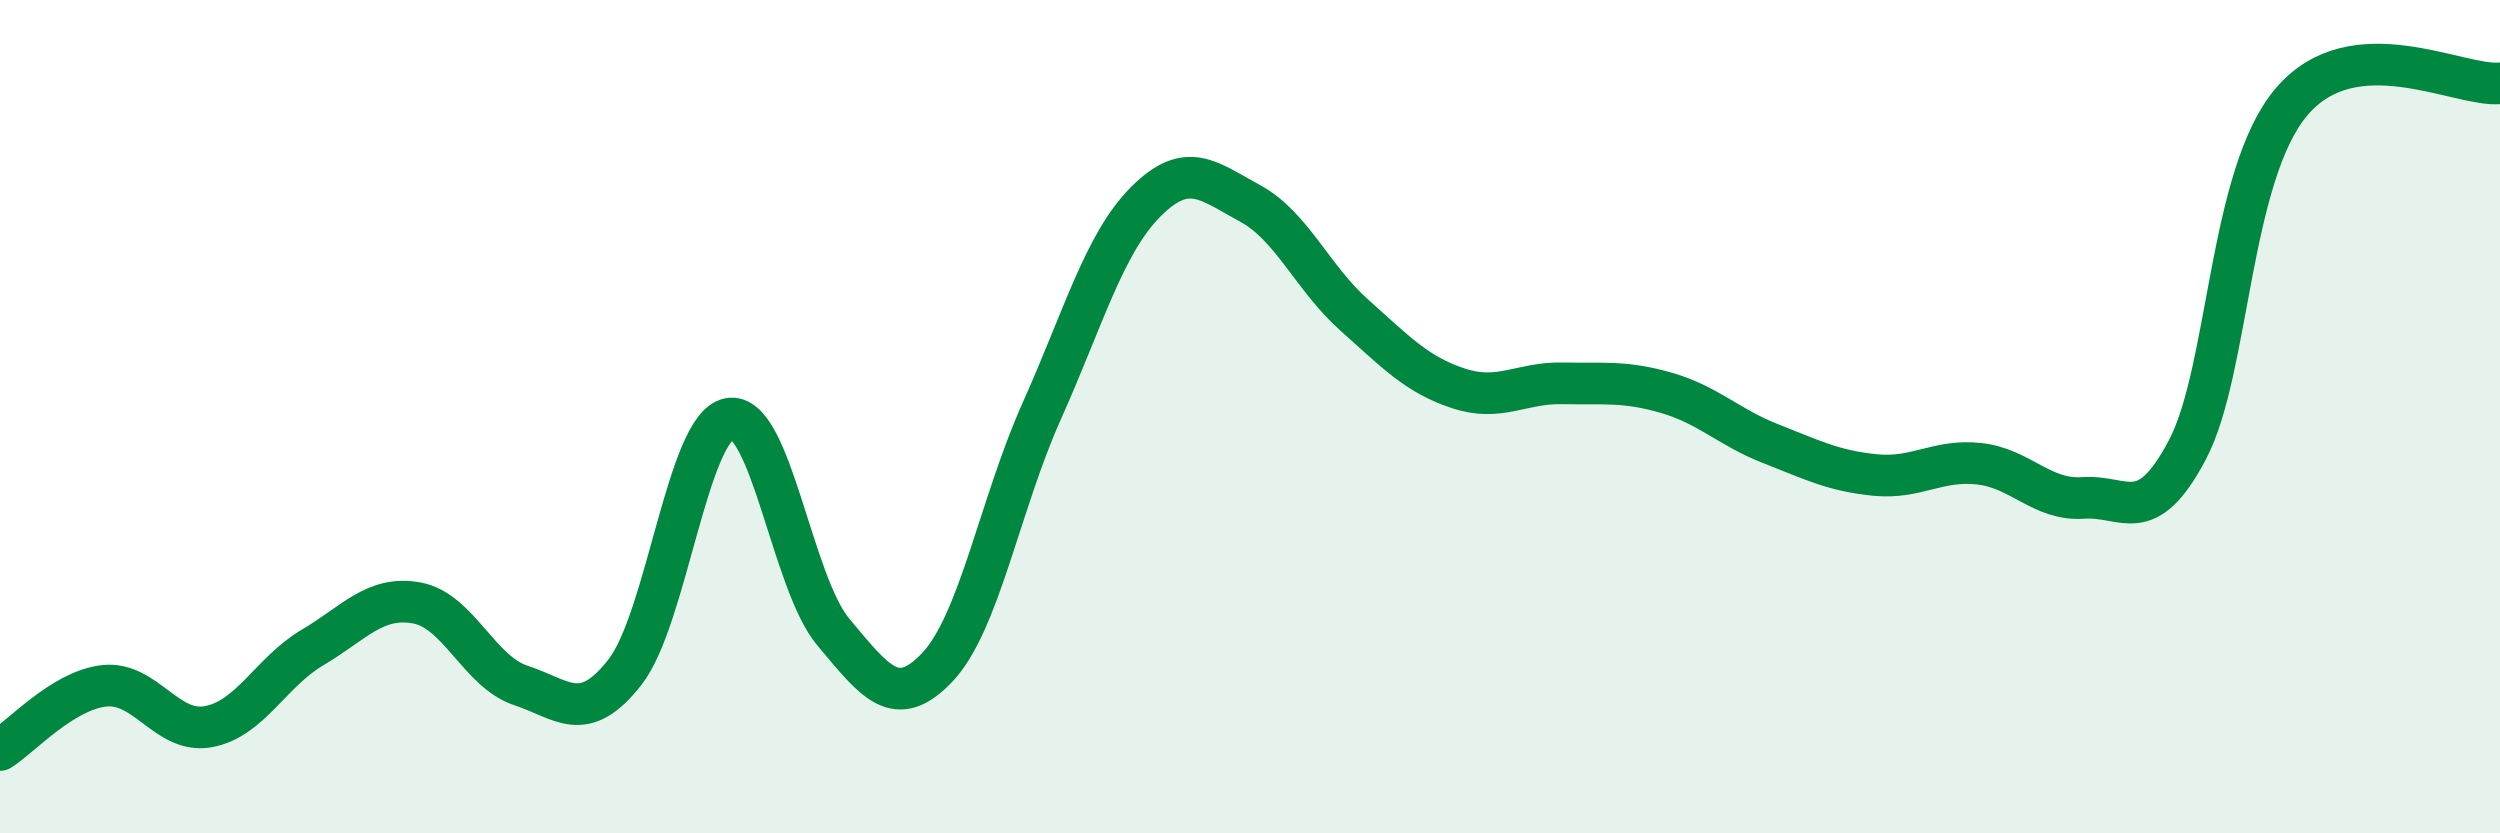
    <svg width="60" height="20" viewBox="0 0 60 20" xmlns="http://www.w3.org/2000/svg">
      <path
        d="M 0,18 C 0.5,17.69 1.5,16.57 2.5,16.46 C 3.5,16.35 4,17.62 5,17.44 C 6,17.26 6.5,16.13 7.5,15.54 C 8.5,14.95 9,14.29 10,14.47 C 11,14.65 11.5,16.12 12.5,16.45 C 13.5,16.78 14,17.41 15,16.13 C 16,14.85 16.5,10.24 17.5,10.05 C 18.5,9.86 19,13.98 20,15.17 C 21,16.36 21.5,17.07 22.5,16.01 C 23.5,14.95 24,12.1 25,9.87 C 26,7.64 26.5,5.84 27.5,4.84 C 28.5,3.84 29,4.34 30,4.88 C 31,5.42 31.5,6.67 32.5,7.56 C 33.5,8.45 34,8.99 35,9.32 C 36,9.65 36.5,9.18 37.5,9.2 C 38.5,9.22 39,9.14 40,9.43 C 41,9.72 41.5,10.26 42.5,10.65 C 43.5,11.04 44,11.3 45,11.4 C 46,11.5 46.5,11.02 47.5,11.13 C 48.5,11.24 49,12.02 50,11.95 C 51,11.88 51.5,12.69 52.5,10.79 C 53.5,8.89 53.5,4.2 55,2.44 C 56.5,0.68 59,2.09 60,2L60 20L0 20Z"
        fill="#008740"
        opacity="0.1"
        stroke-linecap="round"
        stroke-linejoin="round"
      />
      <path
        d="M 0,18 C 0.5,17.69 1.5,16.57 2.5,16.46 C 3.5,16.35 4,17.62 5,17.44 C 6,17.26 6.5,16.13 7.5,15.54 C 8.5,14.95 9,14.29 10,14.47 C 11,14.65 11.5,16.12 12.5,16.45 C 13.5,16.78 14,17.41 15,16.13 C 16,14.85 16.5,10.24 17.5,10.05 C 18.5,9.86 19,13.98 20,15.17 C 21,16.36 21.5,17.07 22.5,16.01 C 23.5,14.95 24,12.1 25,9.87 C 26,7.64 26.5,5.84 27.5,4.84 C 28.5,3.84 29,4.34 30,4.88 C 31,5.42 31.5,6.67 32.5,7.56 C 33.5,8.45 34,8.99 35,9.32 C 36,9.65 36.5,9.18 37.5,9.2 C 38.5,9.22 39,9.14 40,9.43 C 41,9.72 41.5,10.26 42.5,10.65 C 43.5,11.04 44,11.3 45,11.4 C 46,11.5 46.5,11.02 47.5,11.13 C 48.5,11.24 49,12.02 50,11.95 C 51,11.88 51.5,12.69 52.5,10.79 C 53.5,8.89 53.5,4.2 55,2.44 C 56.5,0.68 59,2.09 60,2"
        stroke="#008740"
        stroke-width="1"
        fill="none"
        stroke-linecap="round"
        stroke-linejoin="round"
      />
    </svg>
  